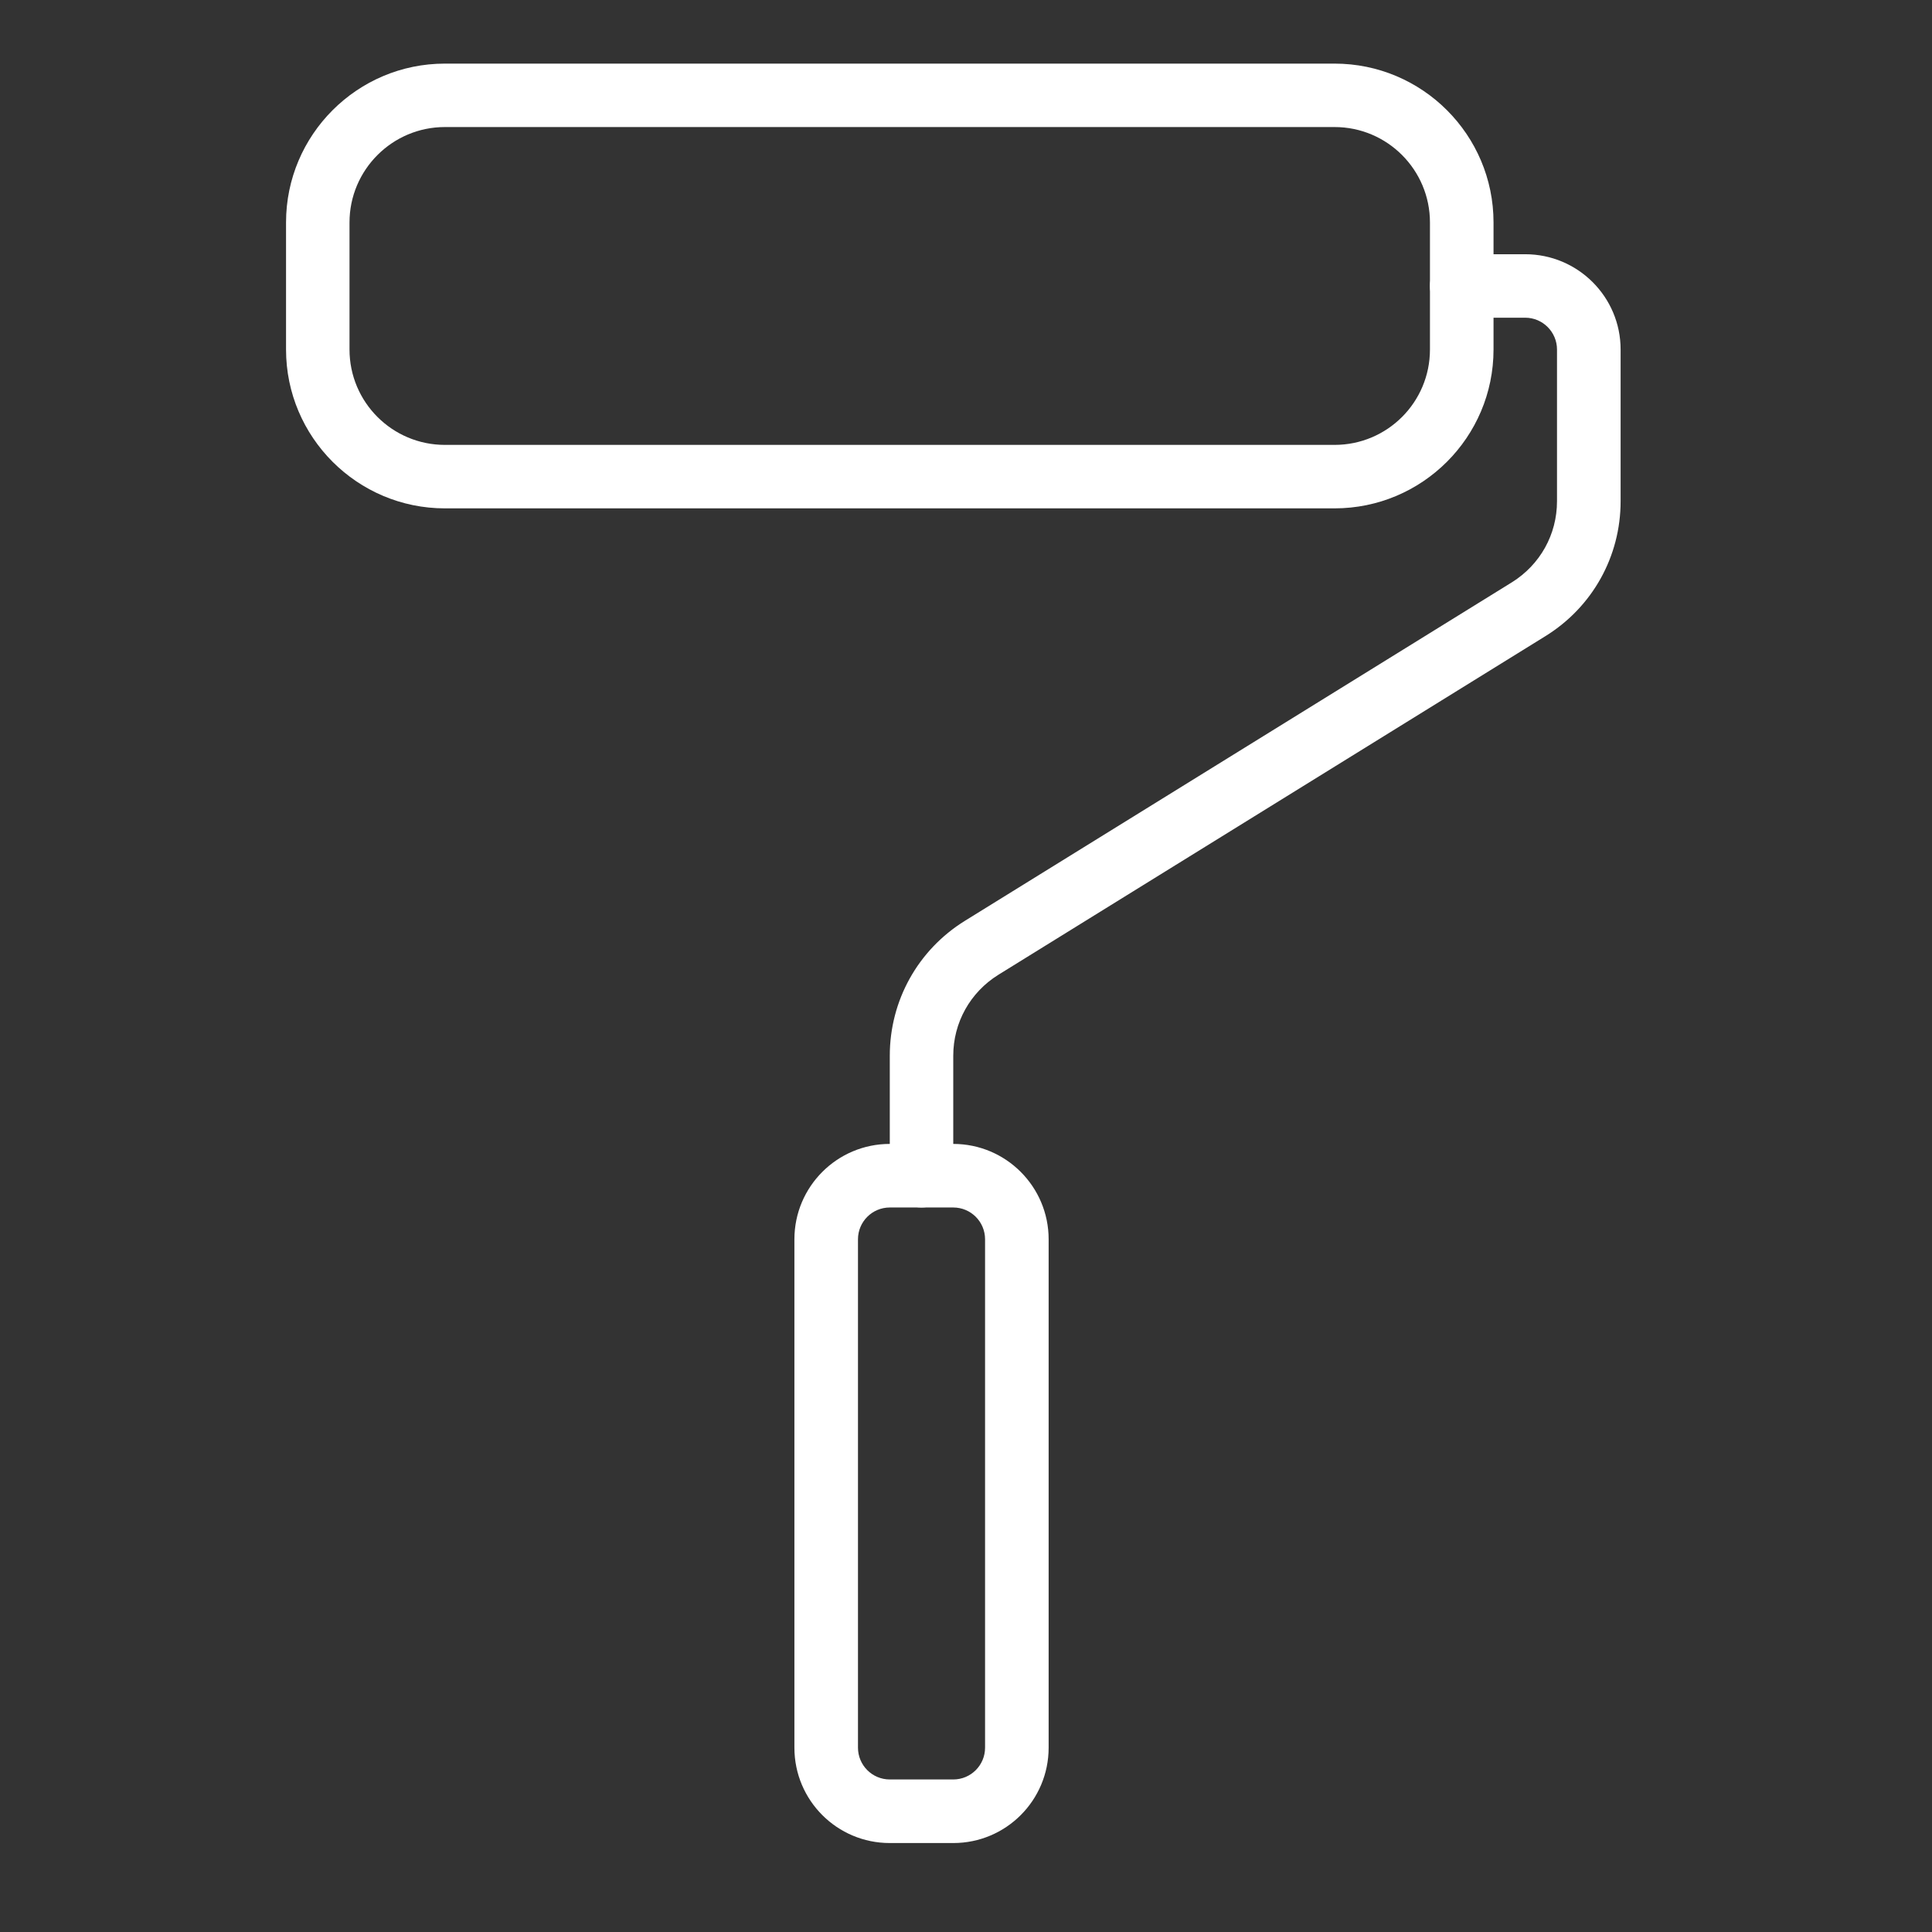 <svg xmlns="http://www.w3.org/2000/svg" xmlns:xlink="http://www.w3.org/1999/xlink" width="75" zoomAndPan="magnify" viewBox="0 0 56.25 56.25" height="75" preserveAspectRatio="xMidYMid meet" version="1.0"><rect x="0" y="0" width="56.25" height="56.25" fill="#333333" stroke="none"/><defs><clipPath id="099810ff66"><path d="M 8.328 1.852 L 44 1.852 L 44 15 L 8.328 15 Z M 8.328 1.852 " clip-rule="nonzero"/></clipPath><clipPath id="d186c332fb"><path d="M 25 7 L 47.555 7 L 47.555 36 L 25 36 Z M 25 7 " clip-rule="nonzero"/></clipPath><clipPath id="a732f0273b"><path d="M 23 33 L 31 33 L 31 53.66 L 23 53.66 Z M 23 33 " clip-rule="nonzero"/></clipPath></defs><g clip-path="url(#099810ff66)"><path fill="#ffffff" d="M 12.953 3.699 C 11.422 3.699 10.176 4.945 10.176 6.477 L 10.176 10.176 C 10.176 11.711 11.422 12.953 12.953 12.953 L 38.855 12.953 C 40.391 12.953 41.633 11.711 41.633 10.176 L 41.633 6.477 C 41.633 4.945 40.391 3.699 38.855 3.699 Z M 38.855 14.801 L 12.953 14.801 C 10.402 14.801 8.328 12.727 8.328 10.176 L 8.328 6.477 C 8.328 3.926 10.402 1.852 12.953 1.852 L 38.855 1.852 C 41.41 1.852 43.484 3.926 43.484 6.477 L 43.484 10.176 C 43.484 12.727 41.41 14.801 38.855 14.801 " fill-opacity="1" fill-rule="nonzero"/></g><g clip-path="url(#d186c332fb)"><path fill="#ffffff" d="M 26.828 35.156 C 26.32 35.156 25.906 34.742 25.906 34.23 L 25.906 30.738 C 25.906 29.129 26.727 27.656 28.094 26.809 L 44.02 16.953 C 44.84 16.441 45.332 15.562 45.332 14.594 L 45.332 10.176 C 45.332 9.668 44.918 9.25 44.406 9.25 L 42.559 9.25 C 42.047 9.25 41.633 8.836 41.633 8.328 C 41.633 7.816 42.047 7.402 42.559 7.402 L 44.406 7.402 C 45.941 7.402 47.184 8.645 47.184 10.176 L 47.184 14.594 C 47.184 16.203 46.363 17.676 44.992 18.523 L 29.07 28.379 C 28.246 28.891 27.754 29.773 27.754 30.738 L 27.754 34.23 C 27.754 34.742 27.34 35.156 26.828 35.156 " fill-opacity="1" fill-rule="nonzero"/></g><g clip-path="url(#a732f0273b)"><path fill="#ffffff" d="M 25.906 35.156 C 25.395 35.156 24.98 35.57 24.98 36.082 L 24.98 50.883 C 24.98 51.395 25.395 51.809 25.906 51.809 L 27.754 51.809 C 28.266 51.809 28.68 51.395 28.68 50.883 L 28.68 36.082 C 28.68 35.57 28.266 35.156 27.754 35.156 Z M 27.754 53.66 L 25.906 53.66 C 24.371 53.66 23.129 52.418 23.129 50.883 L 23.129 36.082 C 23.129 34.551 24.371 33.305 25.906 33.305 L 27.754 33.305 C 29.289 33.305 30.531 34.551 30.531 36.082 L 30.531 50.883 C 30.531 52.418 29.289 53.66 27.754 53.66 " fill-opacity="1" fill-rule="nonzero"/></g></svg>